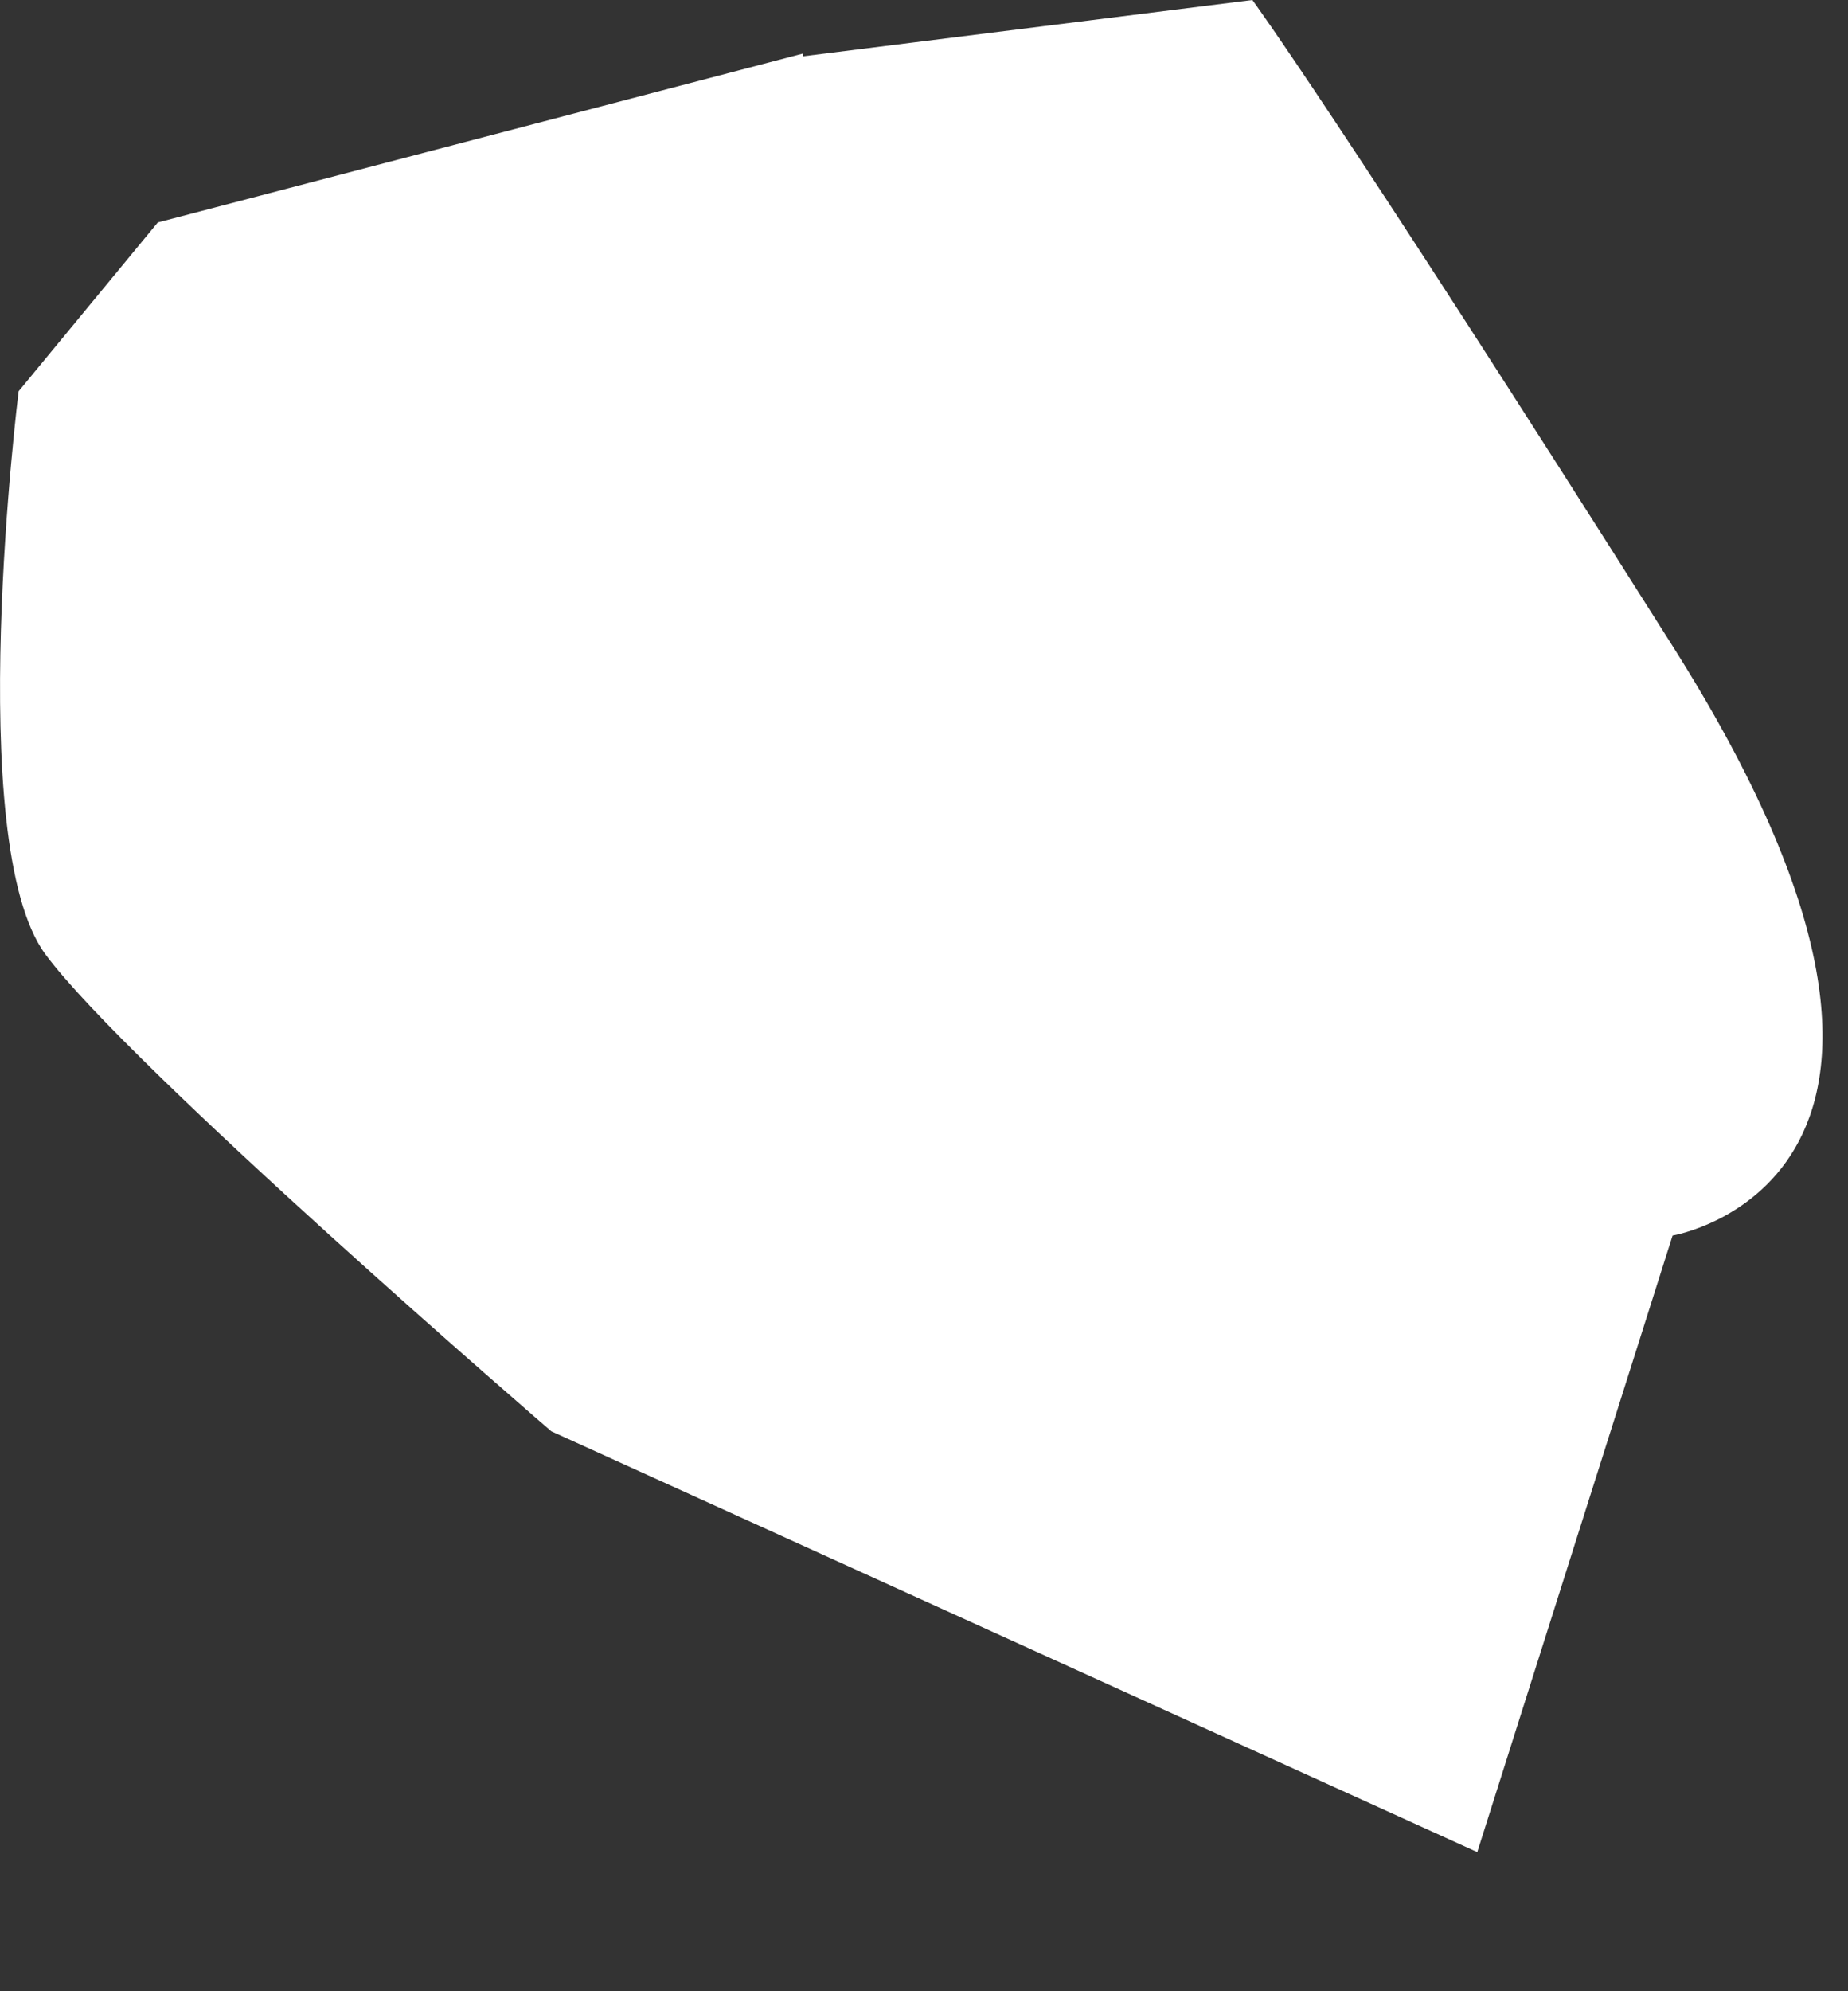 <?xml version="1.0" encoding="utf-8"?>
<svg xmlns="http://www.w3.org/2000/svg" fill="none" height="100%" overflow="visible" preserveAspectRatio="none" style="display: block;" viewBox="0 0 13 14" width="100%">
<rect x="0" y="0" width="13" height="14" fill="#333333" stroke="none"/>
<path d="M5.647 0.377L1.11 1.564L0.131 2.751C0.131 2.751 -0.264 5.917 0.319 6.709C0.903 7.5 3.878 10.063 3.878 10.063L10.392 13.022L11.766 8.687C11.766 8.687 14.139 8.292 11.766 4.542C9.394 0.791 8.81 0 8.81 0L5.647 0.396V0.377Z" fill="white" id="Vector"/>
</svg>